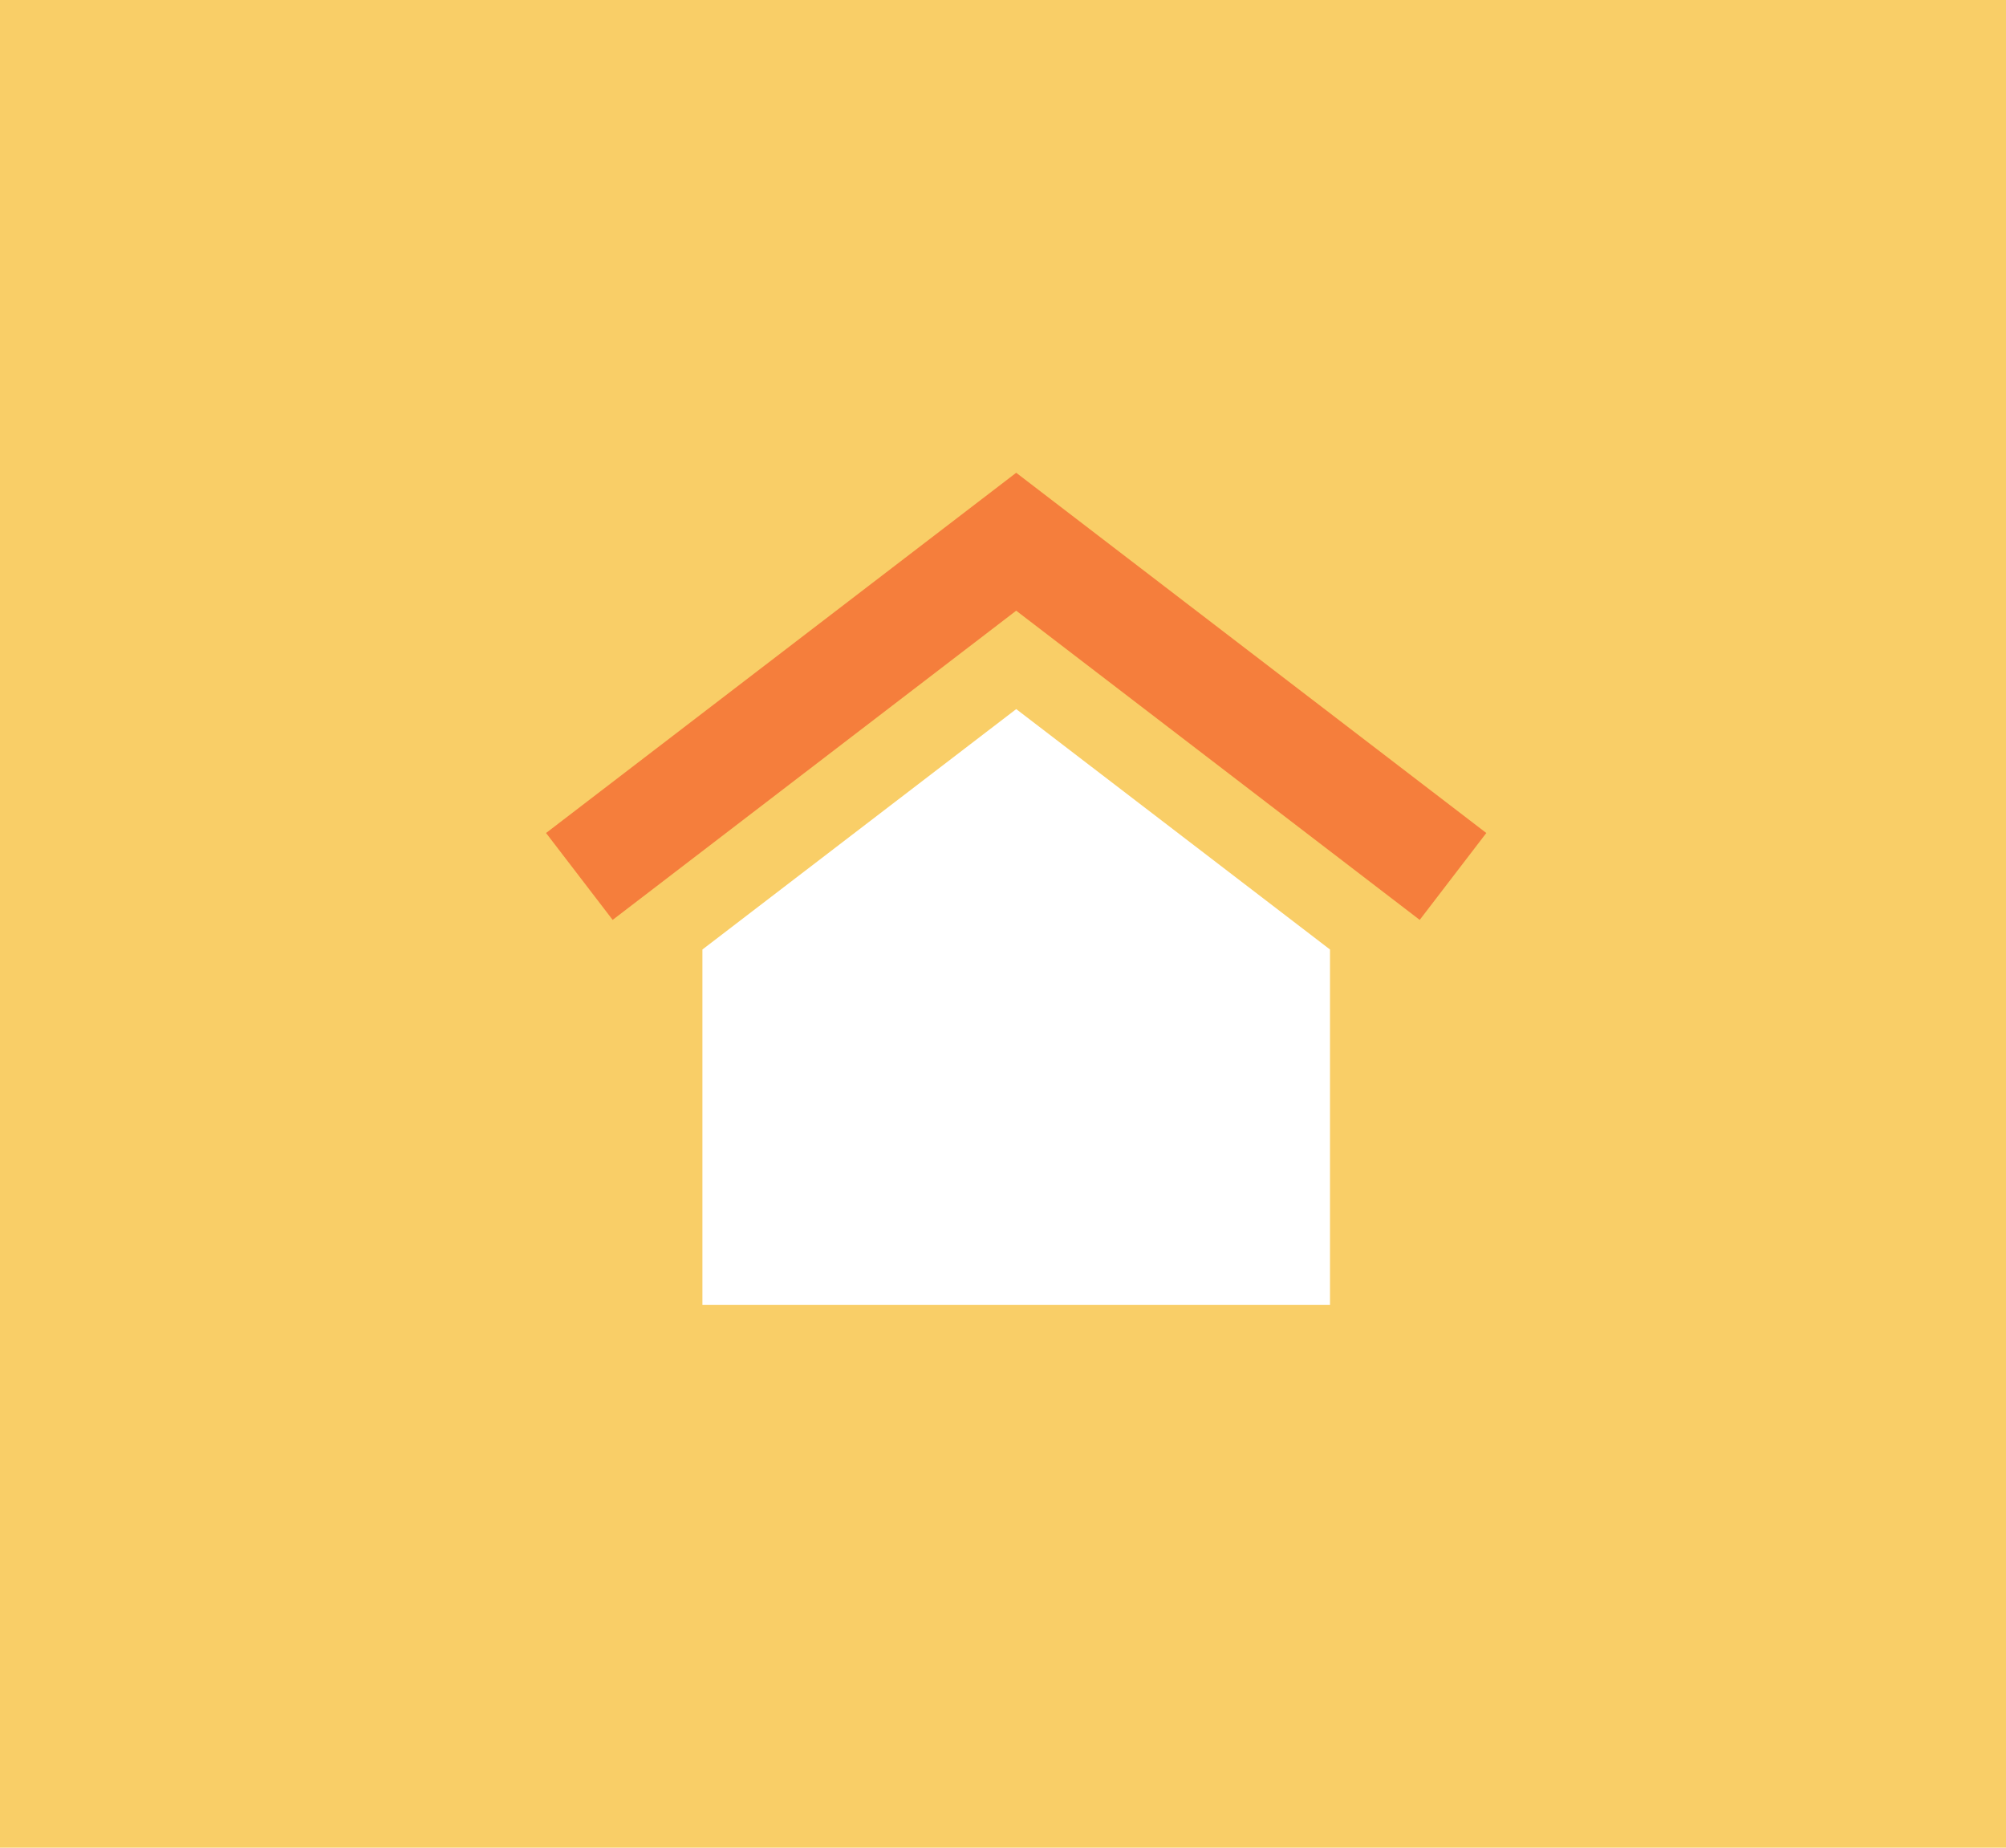 <svg xmlns="http://www.w3.org/2000/svg" width="76" height="70" viewBox="0 0 76 70"><defs><style>.a{fill:#f9ce67;}.b{fill:#f57e3c;}.c{fill:#fff;}</style></defs><g transform="translate(-1725 -864)"><rect class="a" width="76" height="70" transform="translate(1725 864)"/><g transform="translate(1745.688 881.911)"><path class="b" d="M17.812,0,0,13.647l2.523,3.292L17.812,5.225,33.1,16.939l2.523-3.292Z" transform="translate(0 0)"/><path class="c" d="M31.417,56.593v13.46H55.194V56.593L43.306,47.485Z" transform="translate(-25.493 -38.532)"/></g></g></svg>